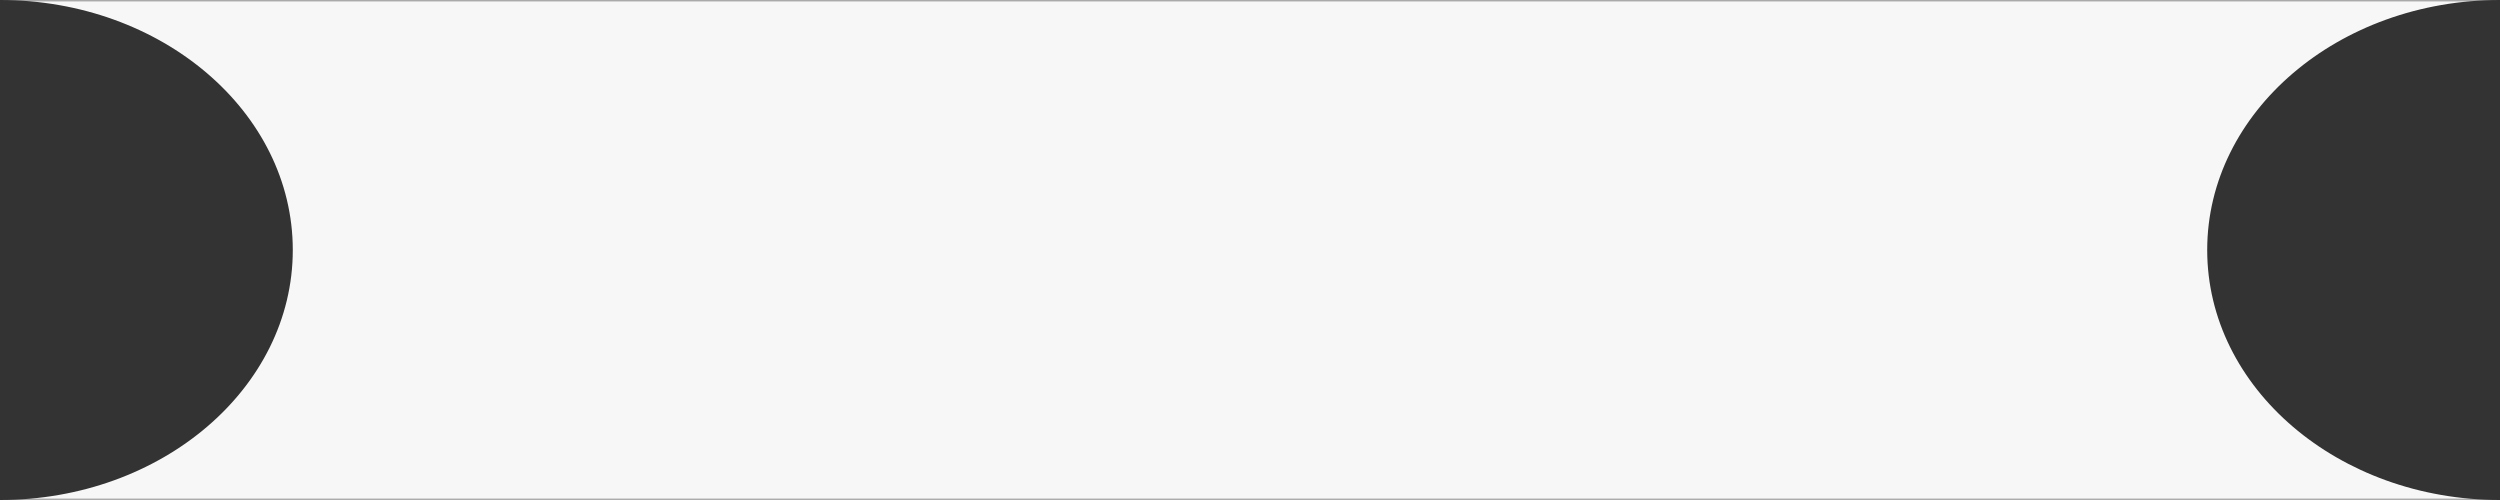 <?xml version="1.0" encoding="UTF-8"?> <svg xmlns="http://www.w3.org/2000/svg" width="550" height="110" viewBox="0 0 550 110" fill="none"><rect x="0" y="0" width="550" height="110" fill="#333333" stroke="none"/> <g clip-path="url(#clip0_433_2)"> <mask id="mask0_433_2" style="mask-type:luminance" maskUnits="userSpaceOnUse" x="0" y="0" width="550" height="110"> <path d="M0 0L0 110L550 110V0L0 0Z" fill="white"></path> </mask> <g mask="url(#mask0_433_2)"> <path fill-rule="evenodd" clip-rule="evenodd" d="M0 0C35.575 0 64.414 24.625 64.414 55C64.414 85.376 35.575 110 0 110L550 110C514.424 110 485.585 85.376 485.585 55C485.585 24.625 514.424 0 550 0L0 0Z" fill="#F7F7F7"></path> </g> </g> <defs> <clipPath id="clip0_433_2"> <rect width="110" height="550" fill="white" transform="matrix(0 -1 1 0 0 110)"></rect> </clipPath> </defs> </svg> 